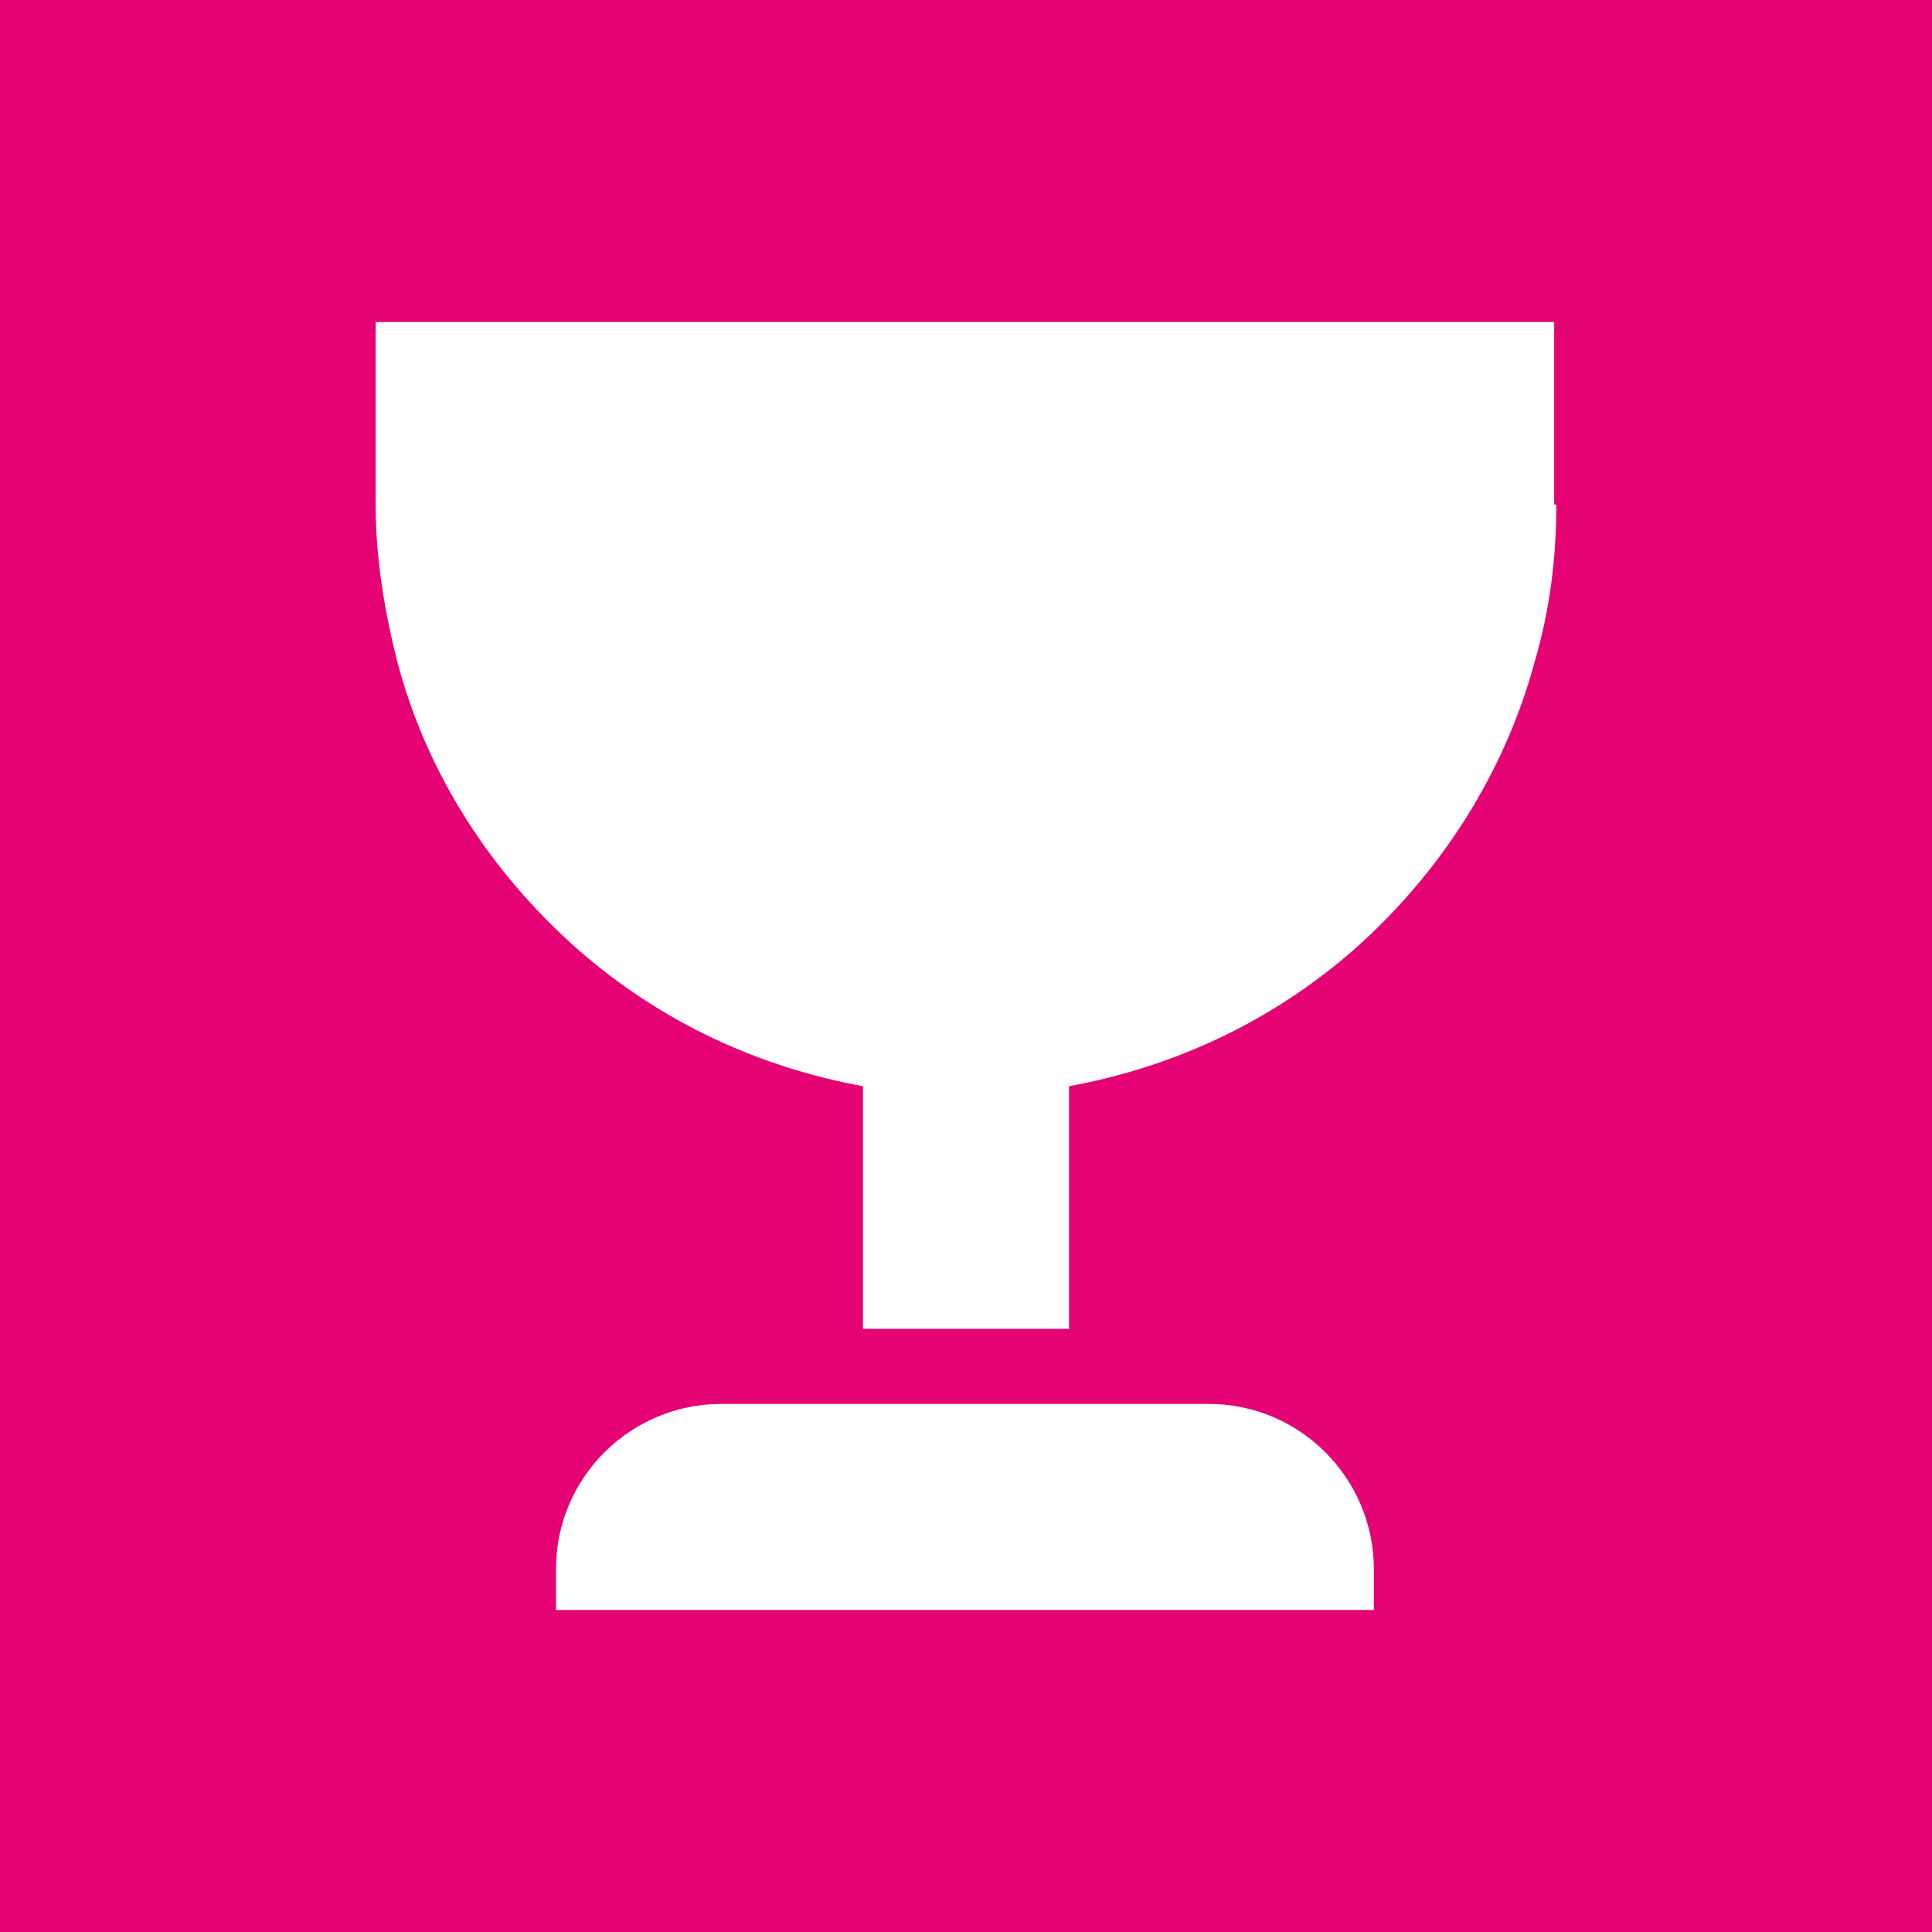 <?xml version="1.0" encoding="utf-8"?>
<!-- Generator: Adobe Illustrator 21.0.2, SVG Export Plug-In . SVG Version: 6.00 Build 0)  -->
<svg version="1.1" id="Livello_1" xmlns="http://www.w3.org/2000/svg" xmlns:xlink="http://www.w3.org/1999/xlink" x="0px" y="0px"
	 viewBox="0 0 90 90" style="enable-background:new 0 0 90 90;" xml:space="preserve">
<style type="text/css">
	.st0{fill:#E40274;}
</style>
<path class="st0" d="M0,0v90h90V0H0z M64.1,75H25.9v-1.9c0-4.3,3.5-7.7,7.7-7.7h22.7c4.3,0,7.7,3.5,7.7,7.7V75z M72.5,23.5
	c0,2.5-0.3,4.9-1,7.3c-1.4,5.2-4.4,9.9-8.5,13.5c-3.8,3.3-8.3,5.4-13.2,6.3v11.3h-9.6V50.6c-4.9-0.9-9.4-3-13.2-6.3
	c-4.1-3.6-7.1-8.2-8.5-13.5c-0.6-2.4-1-4.8-1-7.3V15h54.9V23.5z"/>
</svg>
